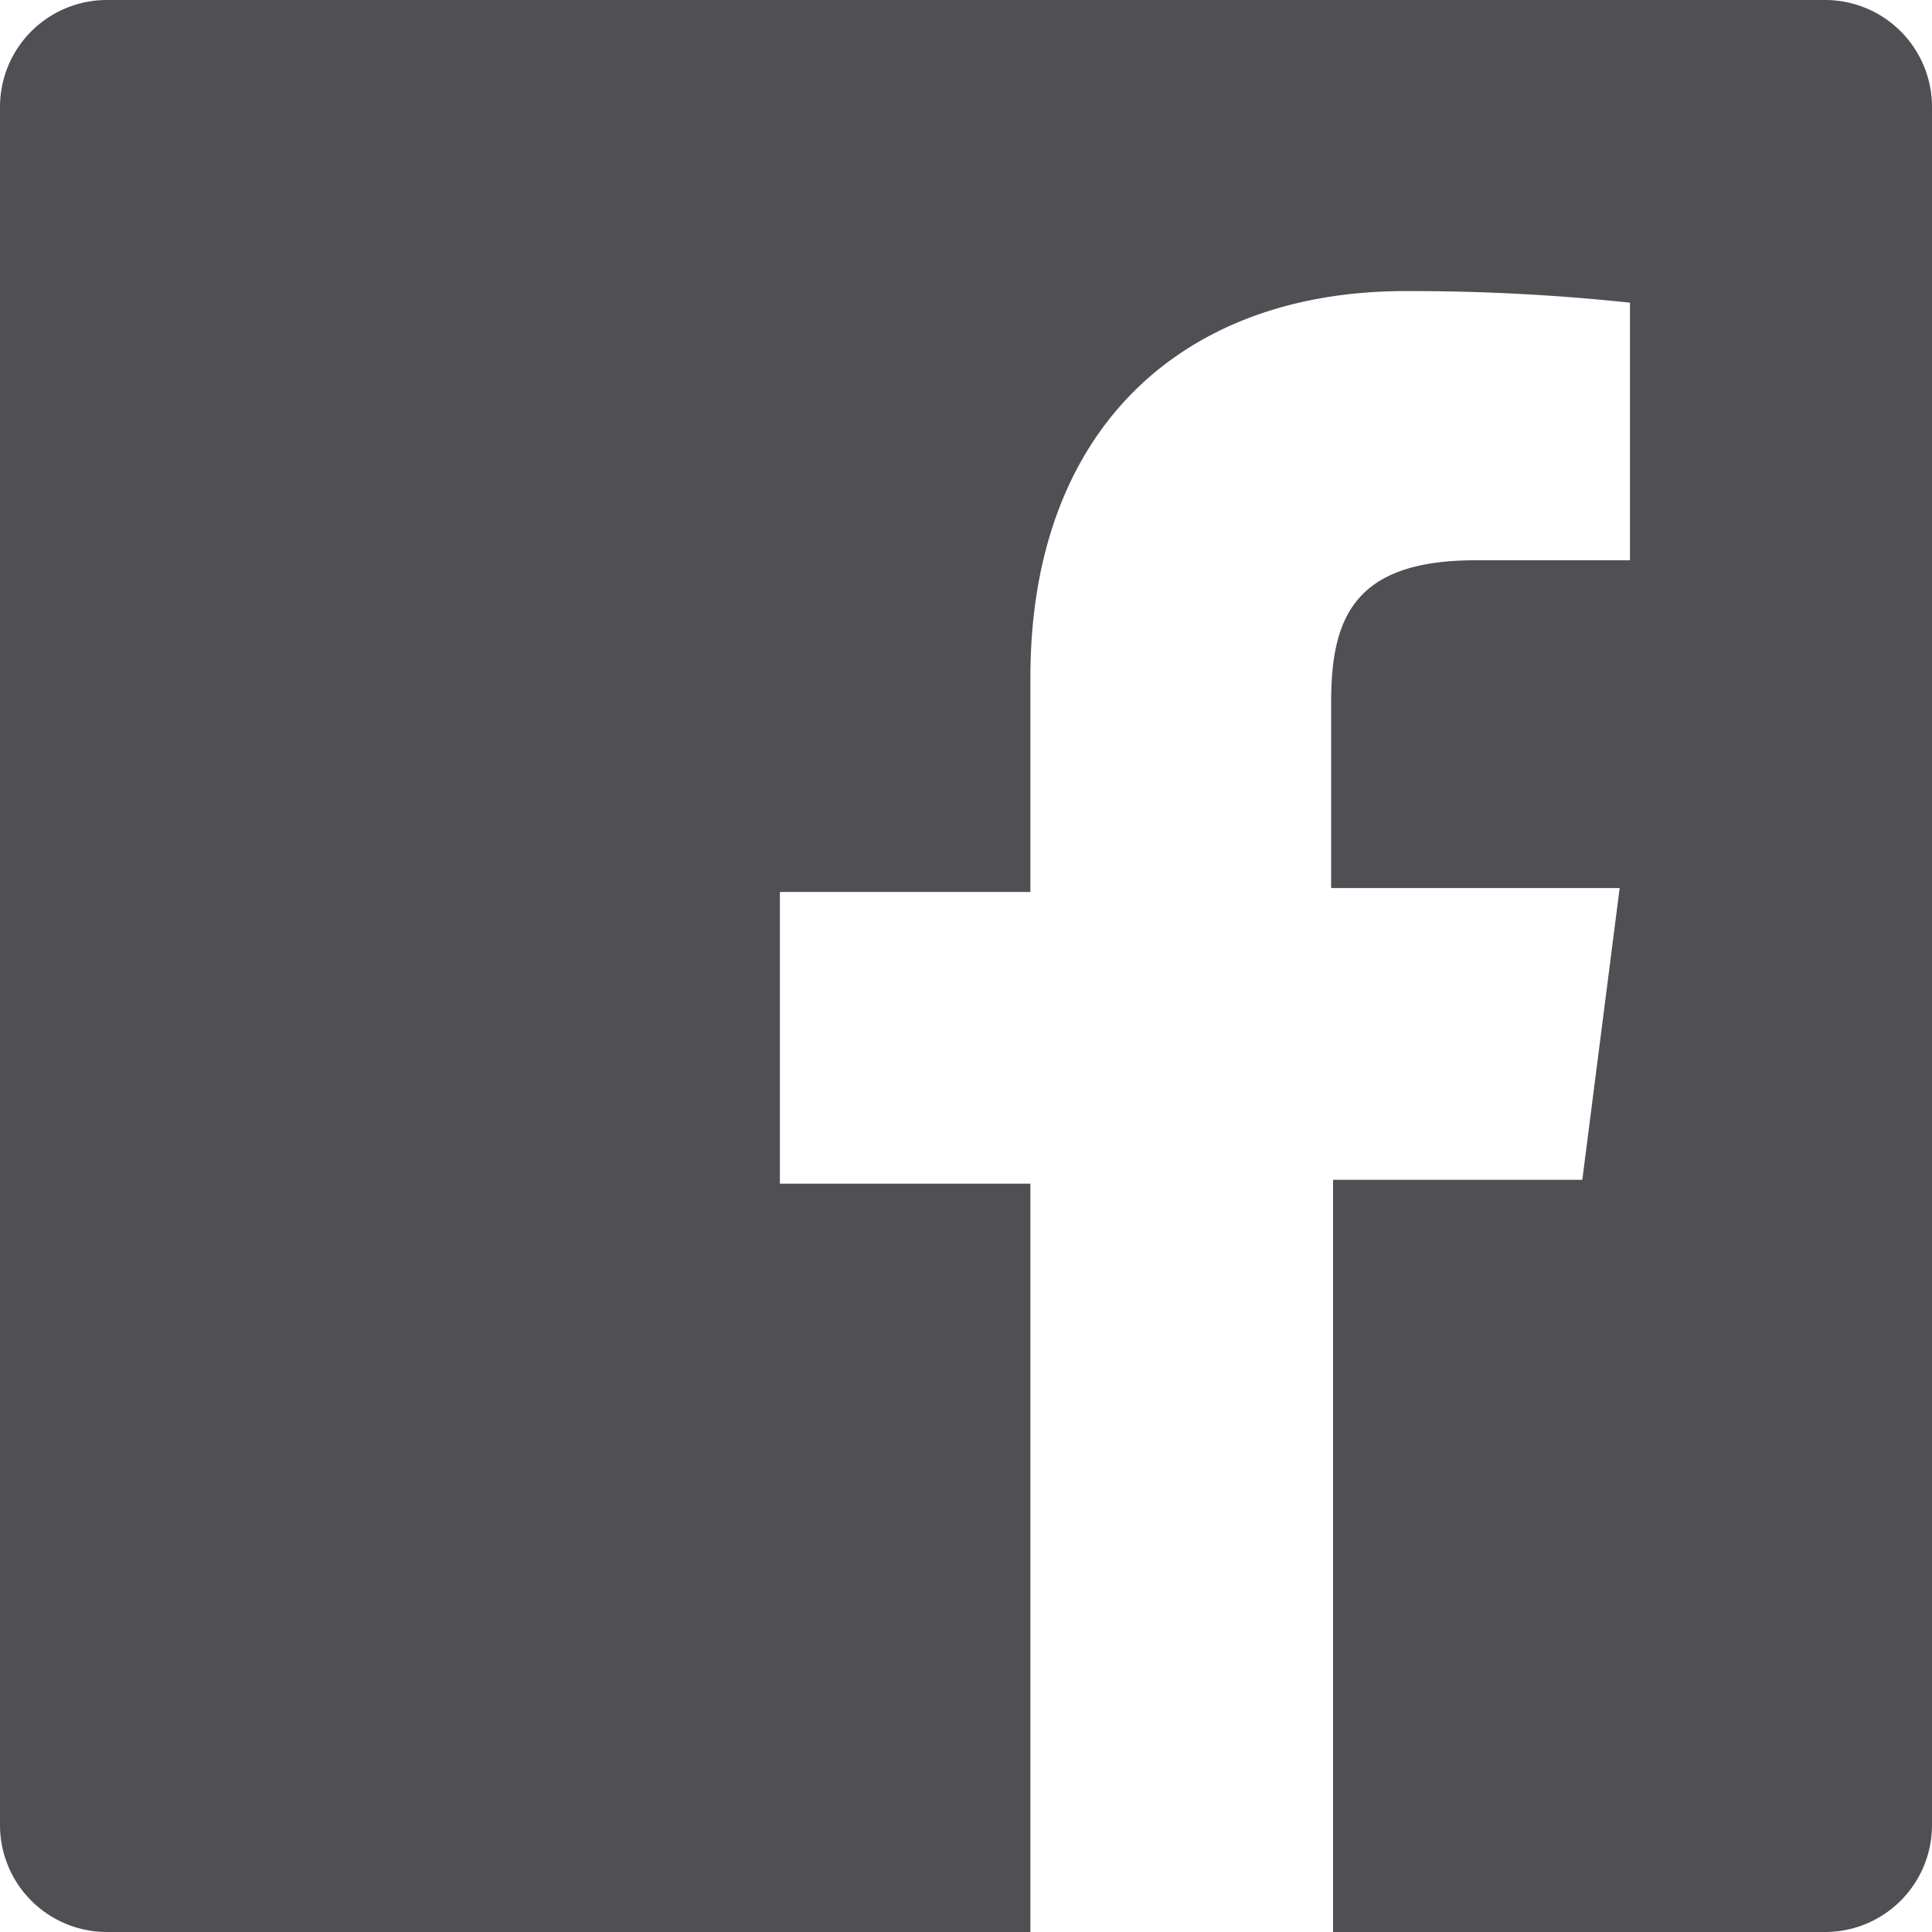 <svg xmlns="http://www.w3.org/2000/svg" viewBox="0 0 30 30"><title>fb_logo</title><g id="Layer_2" data-name="Layer 2"><g id="Layer_1-2" data-name="Layer 1"><path d="M28.34,0H1.66A1.66,1.66,0,0,0,0,1.66V28.34A1.66,1.66,0,0,0,1.66,30H16V18.38H12.11V13.85H16V10.52c0-3.87,2.37-6,5.82-6a32.08,32.08,0,0,1,3.49.18v4h-2.4c-1.88,0-2.24.89-2.24,2.2v2.89h4.48l-.58,4.53H20.7V30h7.64A1.66,1.66,0,0,0,30,28.34V1.66A1.66,1.66,0,0,0,28.34,0" style="fill:#504f53"/></g></g></svg>
